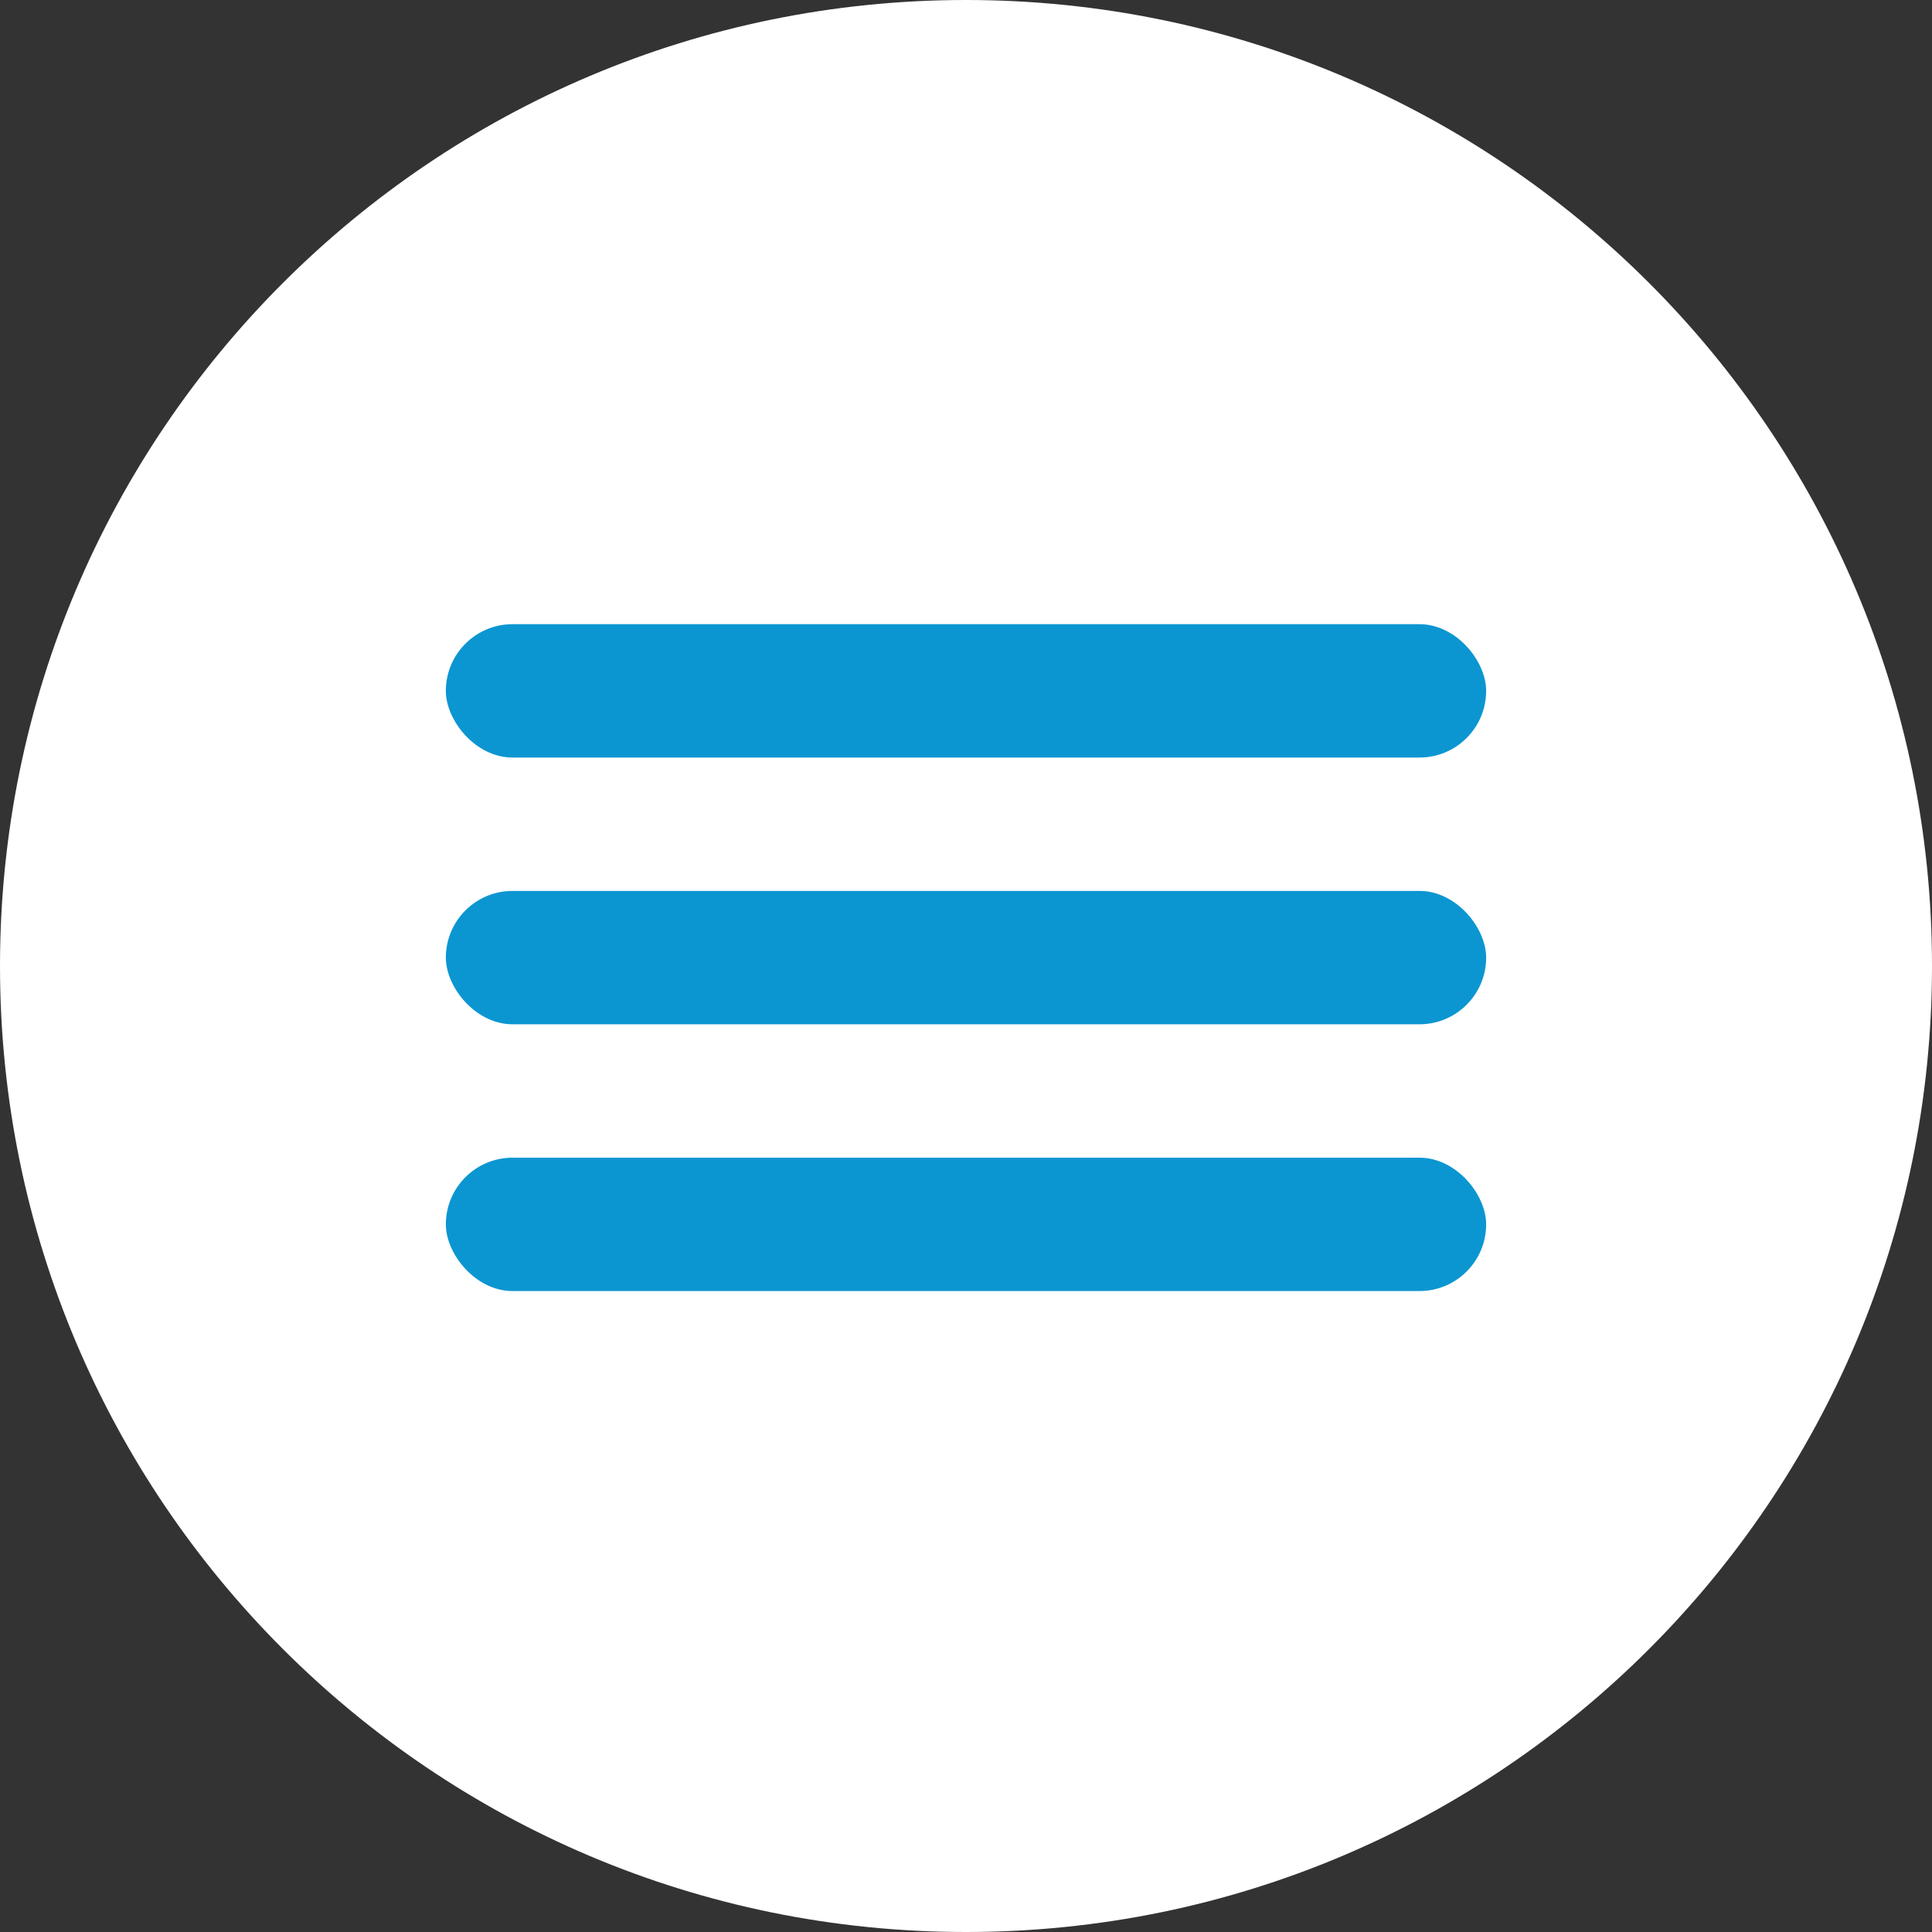 <svg width="65" height="65" viewBox="0 0 65 65" fill="none" xmlns="http://www.w3.org/2000/svg">
<rect x="0" y="0" width="65" height="65" fill="#333333" stroke="none"/>
<path d="M65 32.5C65 50.449 50.449 65 32.5 65C14.551 65 0 50.449 0 32.5C0 14.551 14.551 0 32.5 0C50.449 0 65 14.551 65 32.5Z" fill="white"/>
<rect x="15" y="29.974" width="35" height="4.487" rx="2.244" fill="#0B96D1"/>
<rect x="15" y="38.949" width="35" height="4.487" rx="2.244" fill="#0B96D1"/>
<rect x="15" y="21" width="35" height="4.487" rx="2.244" fill="#0B96D1"/>
</svg>
